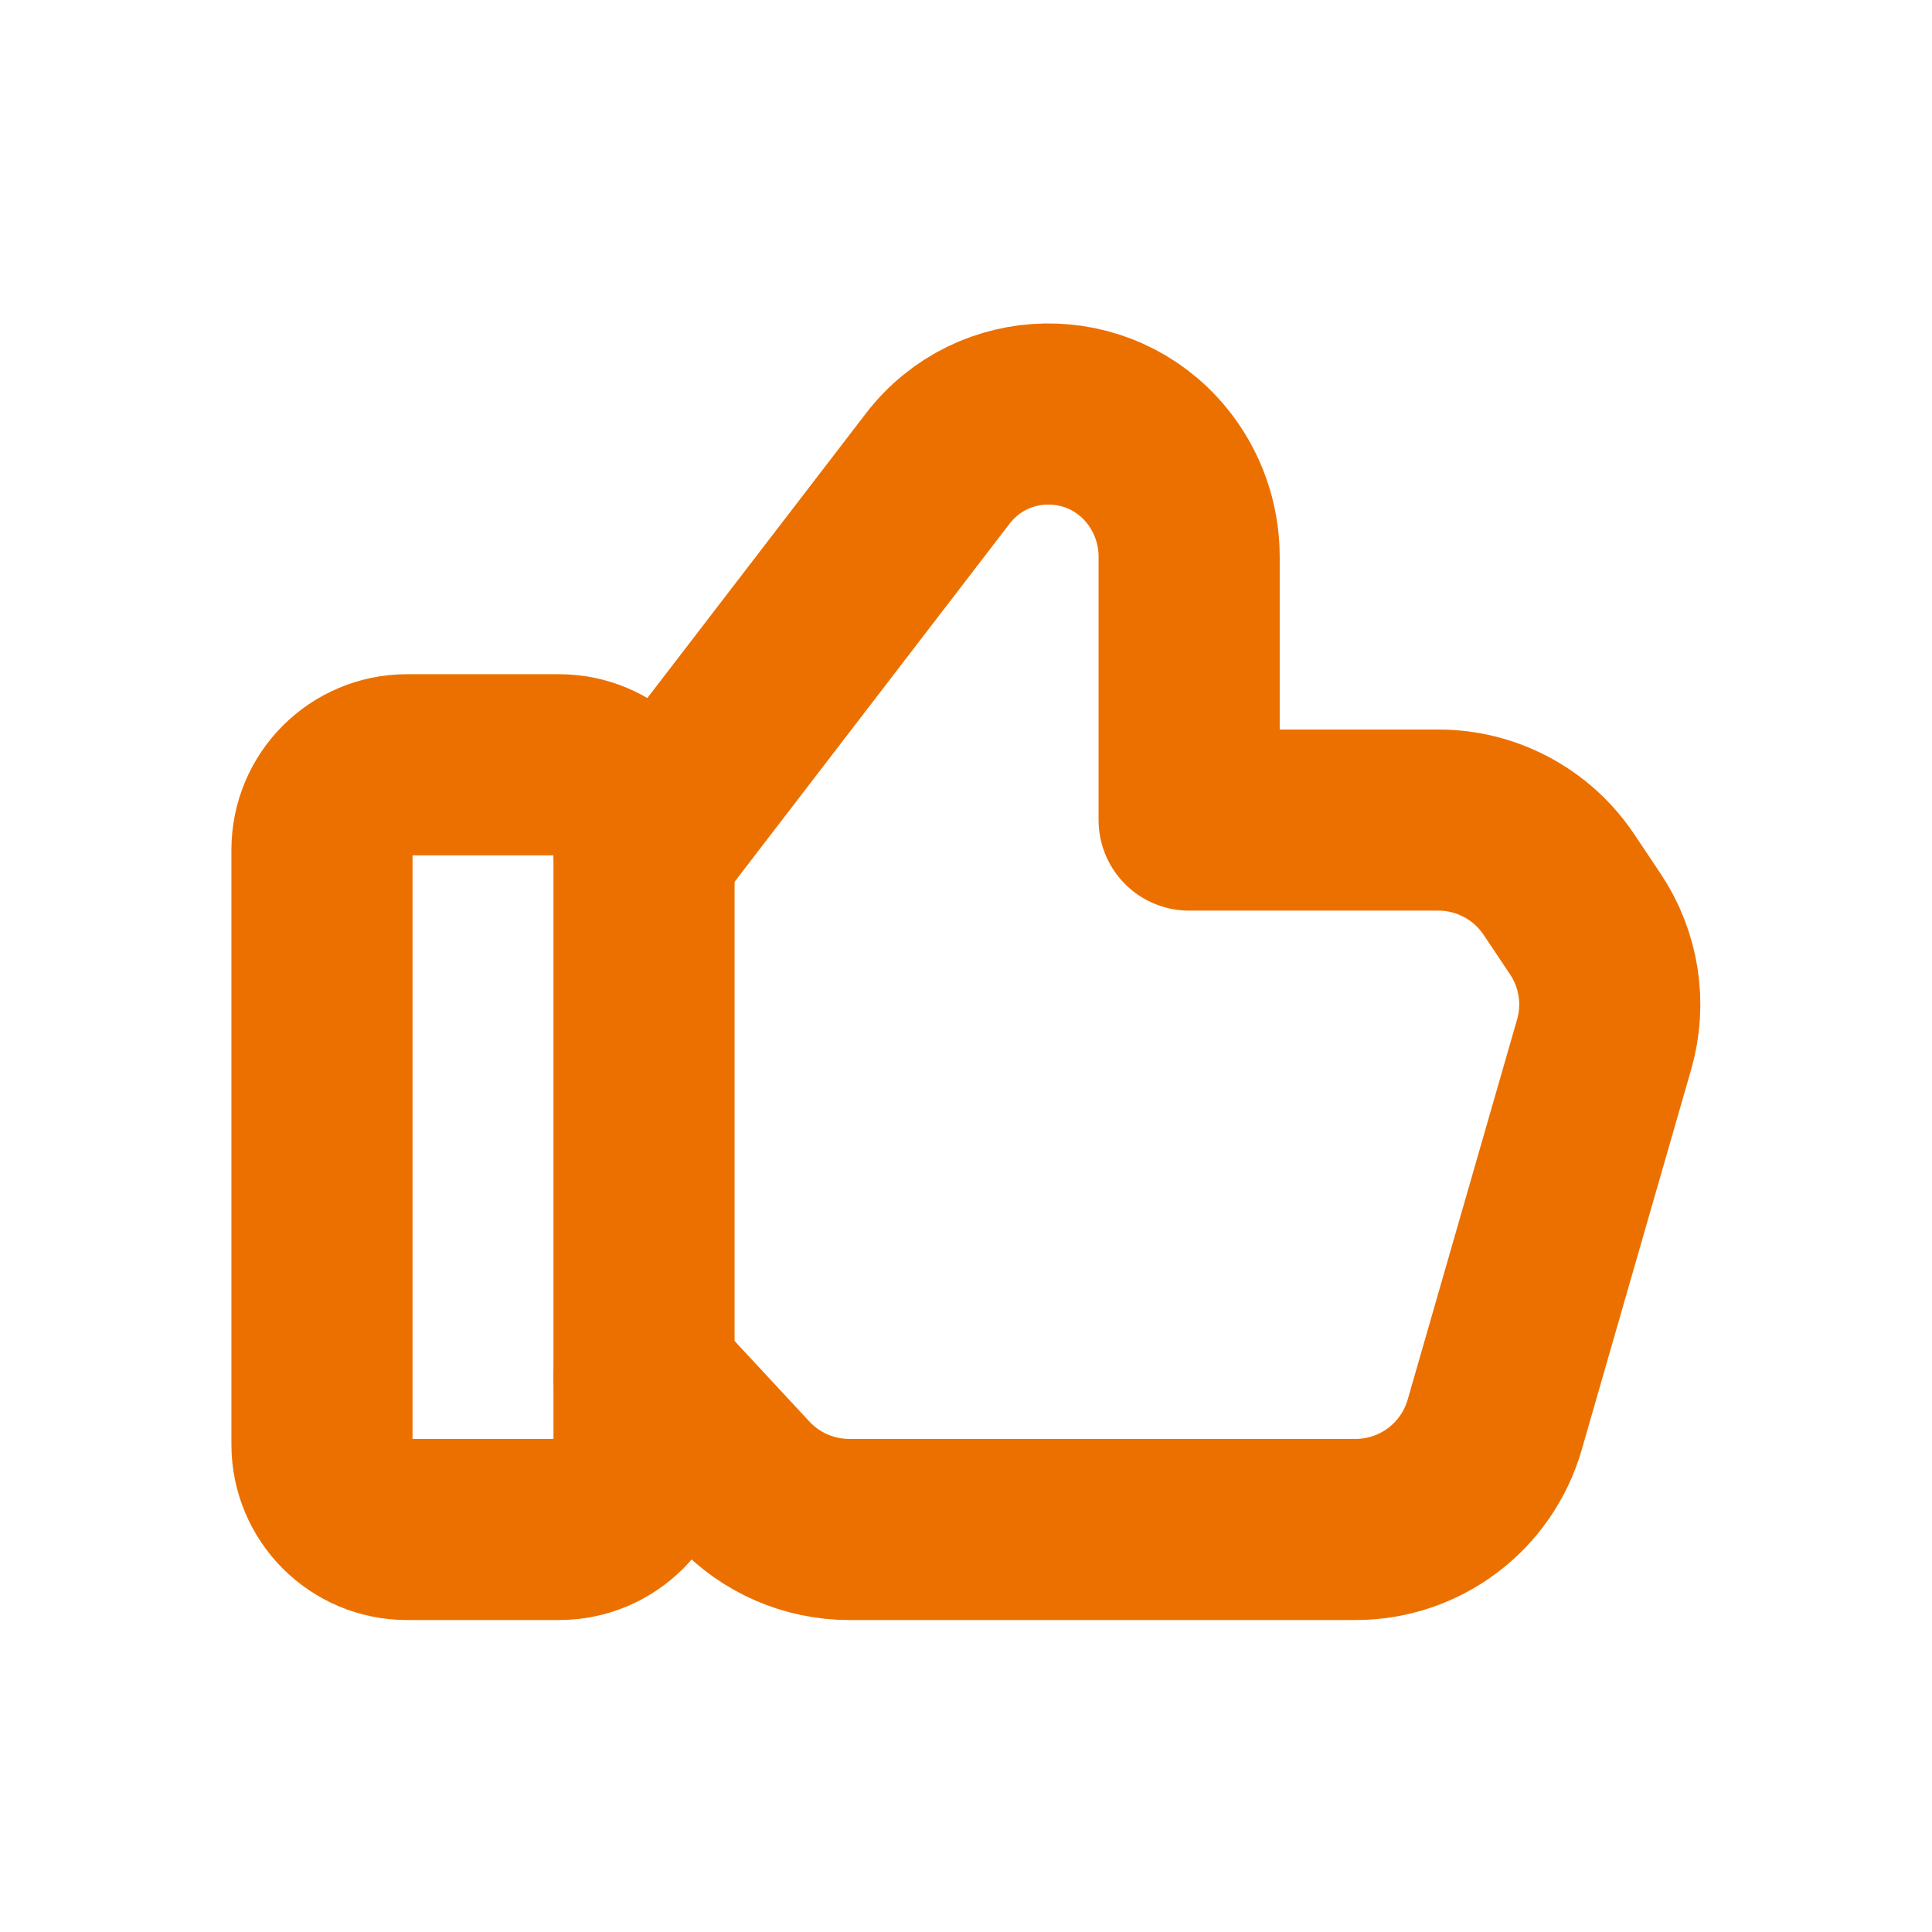<?xml version="1.0" encoding="UTF-8"?>
<svg xmlns="http://www.w3.org/2000/svg" width="32" height="32" viewBox="0 0 32 32" fill="none">
  <path fill-rule="evenodd" clip-rule="evenodd" d="M9.259 25.333H6.741C5.964 25.333 5.333 24.703 5.333 23.925V14.075C5.333 13.297 5.964 12.667 6.741 12.667H9.259C10.036 12.667 10.667 13.297 10.667 14.075V23.925C10.667 24.703 10.036 25.333 9.259 25.333V25.333Z" stroke="#EC7000" stroke-width="3" stroke-linecap="round" stroke-linejoin="round"></path>
  <path d="M10.667 14.096L15.532 7.761C16.437 6.581 18.205 6.552 19.151 7.7V7.7C19.504 8.128 19.696 8.667 19.696 9.221V13.583H23.824C24.625 13.583 25.373 13.983 25.819 14.648L26.257 15.303C26.651 15.891 26.765 16.623 26.569 17.301L24.757 23.597C24.461 24.625 23.521 25.333 22.452 25.333H14.067C13.4 25.333 12.763 25.056 12.309 24.568L10.667 22.8" stroke="#EC7000" stroke-width="3" stroke-linecap="round" stroke-linejoin="round"></path>
</svg>
